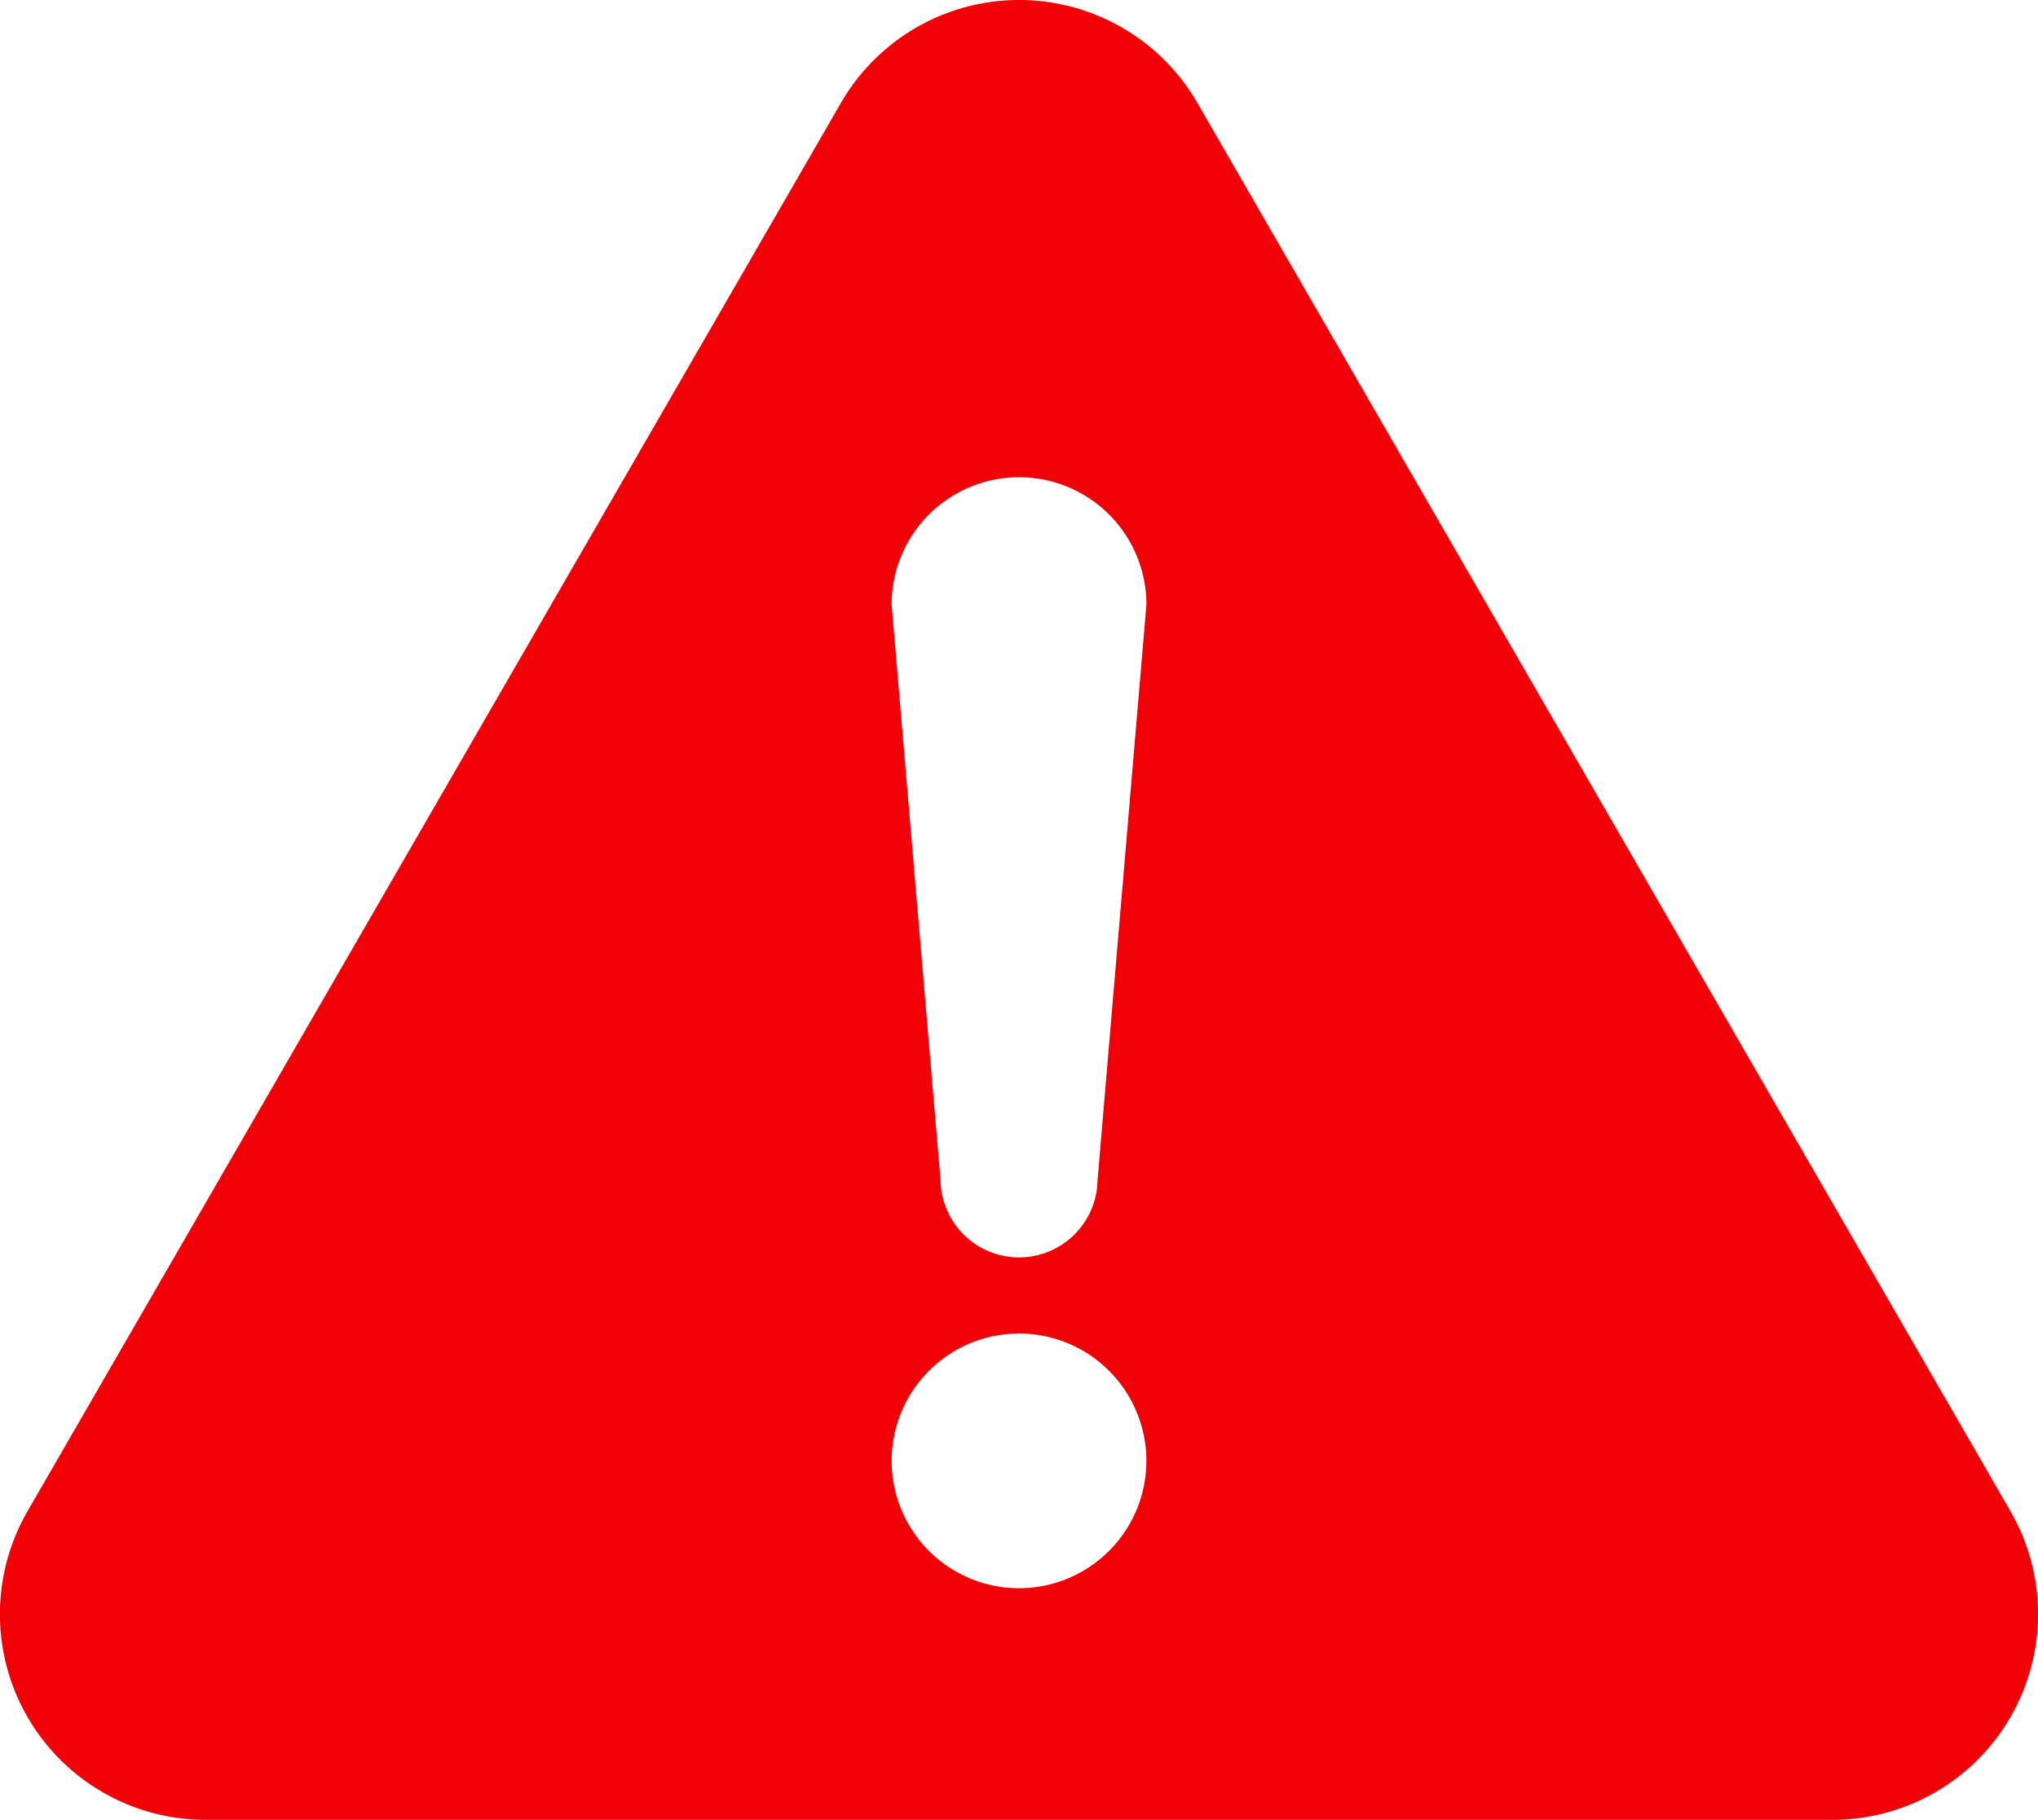 <svg id="グループ_412" data-name="グループ 412" xmlns="http://www.w3.org/2000/svg" xmlns:xlink="http://www.w3.org/1999/xlink" width="56.341" height="50.32" viewBox="0 0 56.341 50.32">
  <defs>
    <clipPath id="clip-path">
      <rect id="長方形_367" data-name="長方形 367" width="56.342" height="50.32" fill="none"/>
    </clipPath>
  </defs>
  <g id="グループ_411" data-name="グループ 411" transform="translate(0 0)" clip-path="url(#clip-path)">
    <path id="パス_134" data-name="パス 134" d="M55.582,41.79,33.1,2.844a5.687,5.687,0,0,0-9.851,0L.76,41.788A5.688,5.688,0,0,0,5.685,50.32H50.656a5.687,5.687,0,0,0,4.925-8.53M28.171,43.915a3.521,3.521,0,1,1,3.521-3.522,3.523,3.523,0,0,1-3.521,3.522m2.17-11.271a2.17,2.17,0,0,1-4.339,0L24.649,16.718a3.522,3.522,0,1,1,7.044,0Z" transform="translate(0 0)" fill="#f20007"/>
  </g>
</svg>
